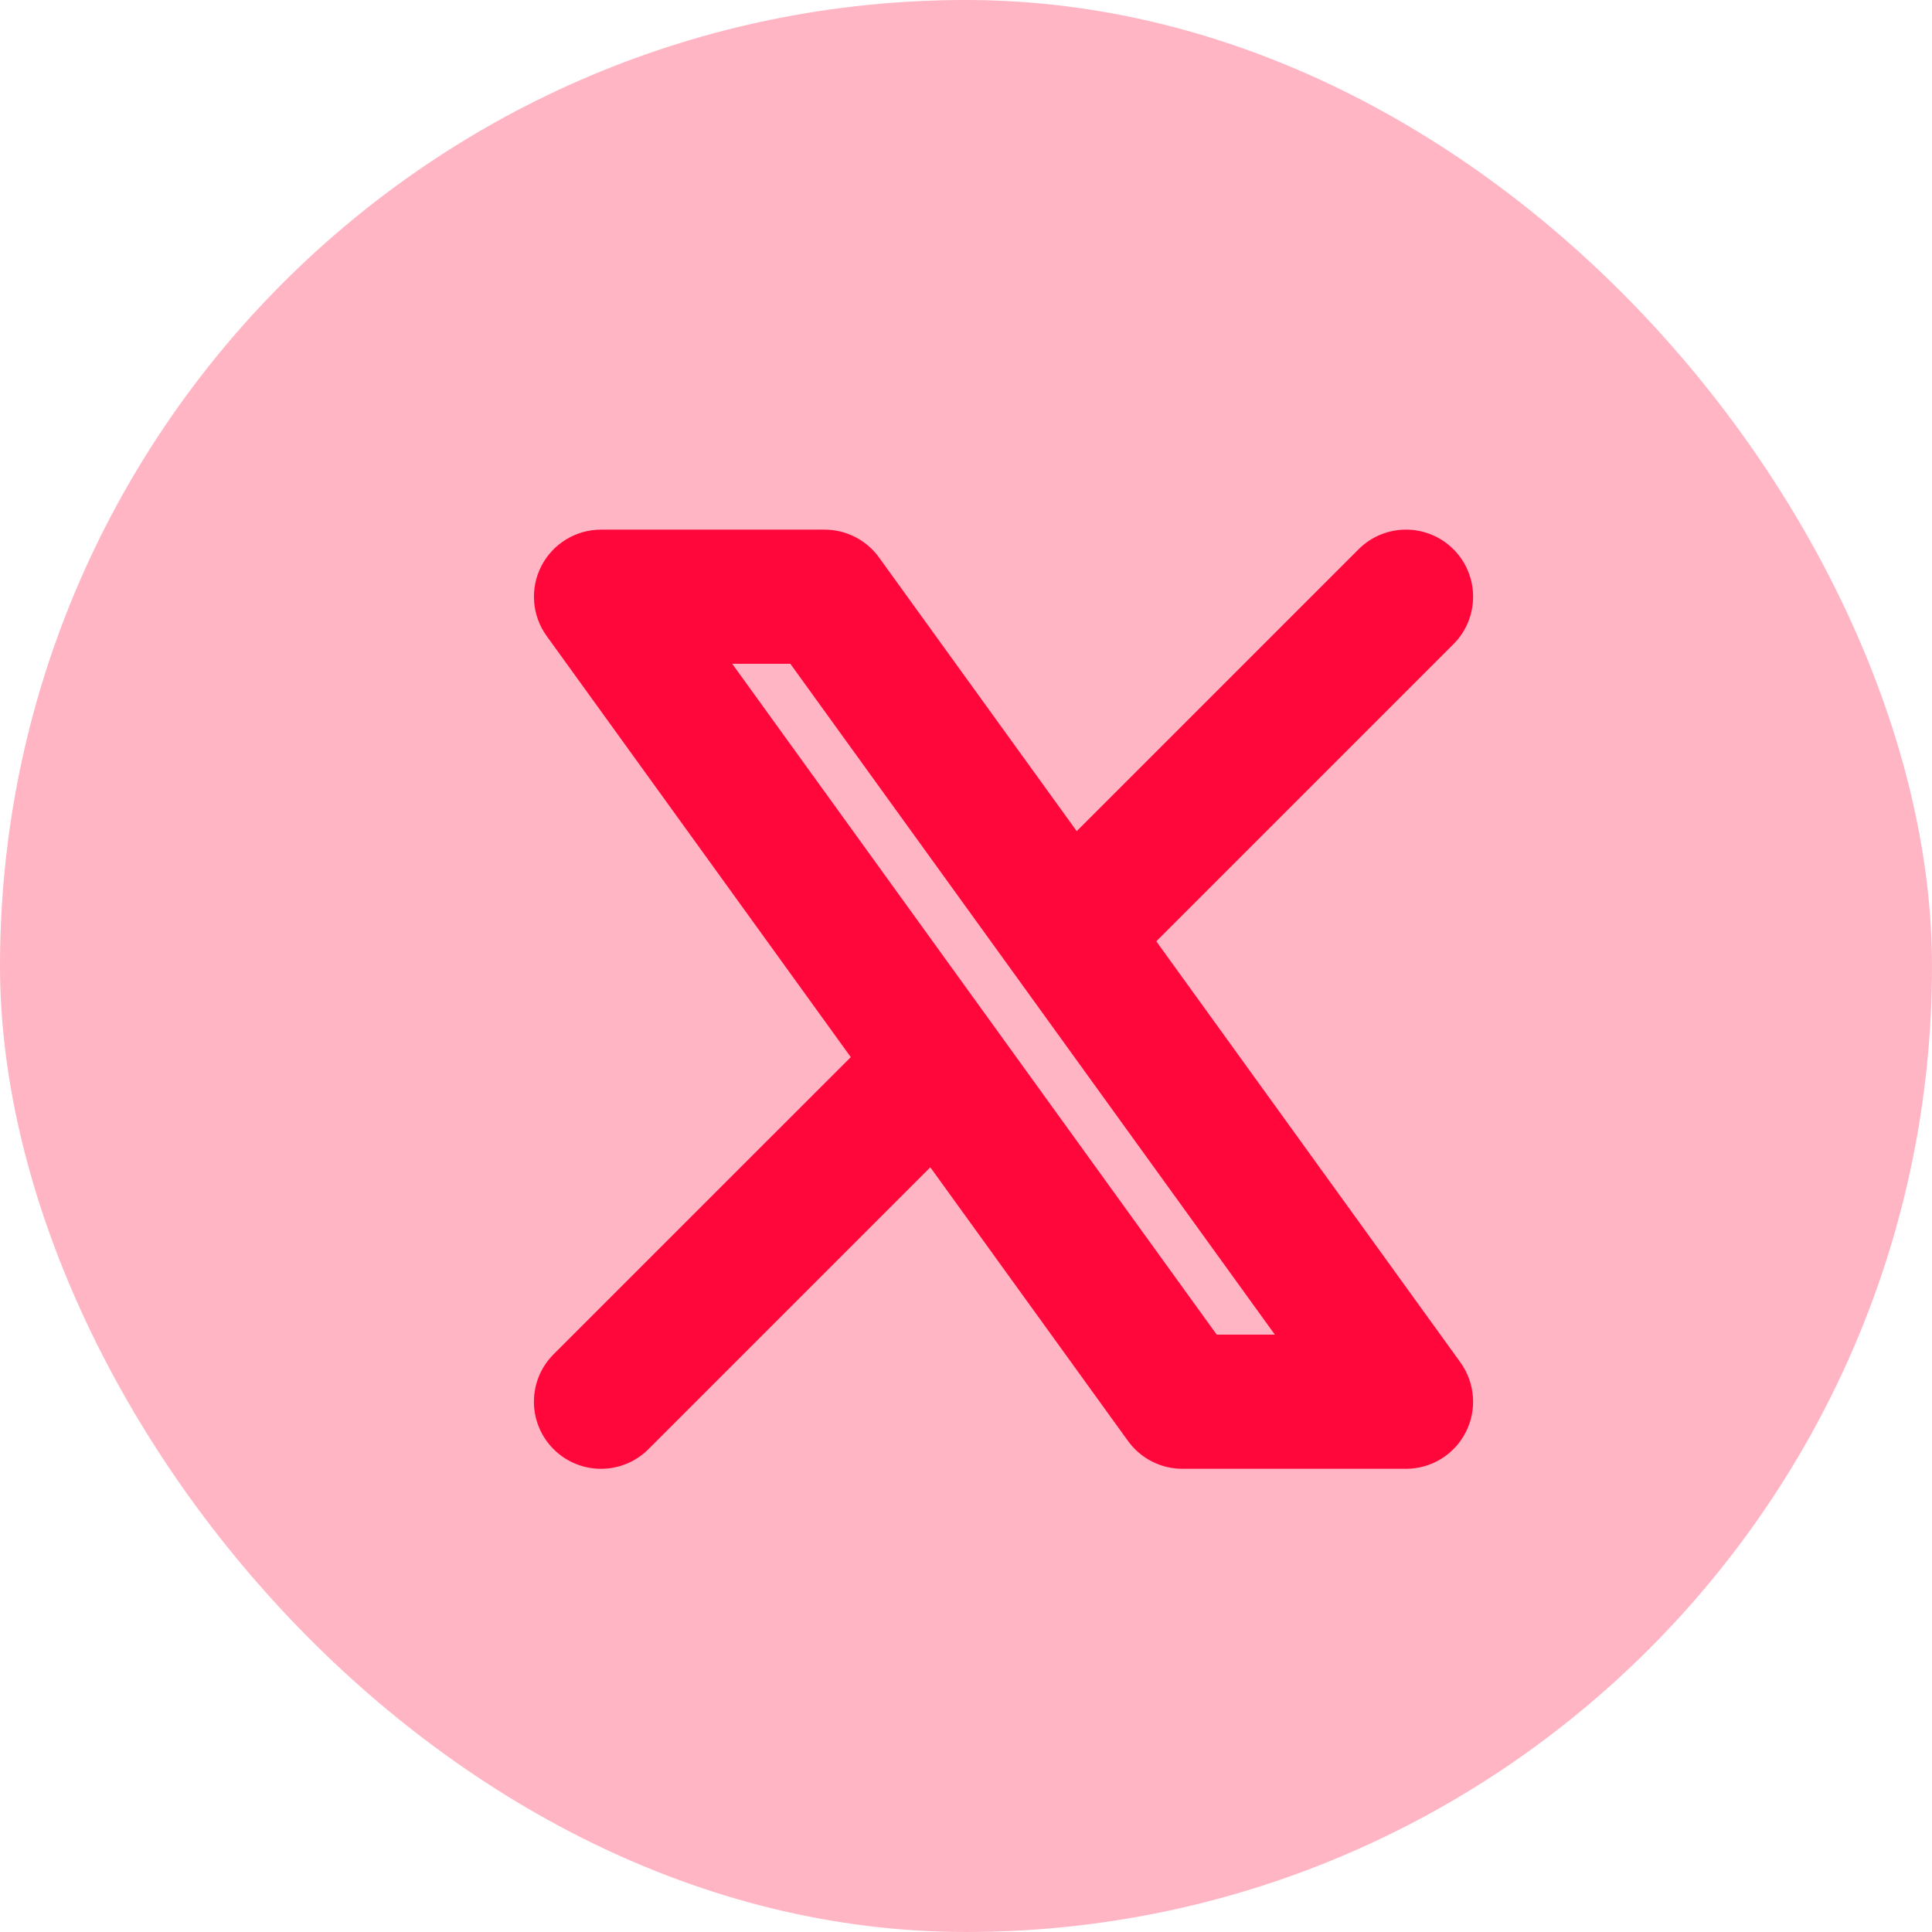<svg width="36" height="36" viewBox="0 0 36 36" fill="none" xmlns="http://www.w3.org/2000/svg">
<rect width="36" height="36" rx="18" fill="#FF073A" fill-opacity="0.3"/>
<path fill-rule="evenodd" clip-rule="evenodd" d="M10.086 10.55C10.3 10.132 10.73 9.869 11.199 9.869H15.366C15.767 9.869 16.144 10.062 16.379 10.387L20.063 15.487L25.315 10.235C25.803 9.747 26.595 9.747 27.083 10.235C27.571 10.723 27.571 11.515 27.083 12.003L21.546 17.54L27.213 25.387C27.487 25.768 27.526 26.27 27.312 26.688C27.099 27.106 26.669 27.369 26.199 27.369H22.033C21.631 27.369 21.254 27.176 21.019 26.851L17.335 21.751L12.083 27.003C11.595 27.491 10.803 27.491 10.315 27.003C9.827 26.515 9.827 25.723 10.315 25.235L15.853 19.698L10.186 11.851C9.911 11.47 9.873 10.968 10.086 10.55ZM22.672 24.869H23.755L18.896 18.141L14.727 12.369H13.644L22.672 24.869Z" fill="#FF073A"/>
</svg>
